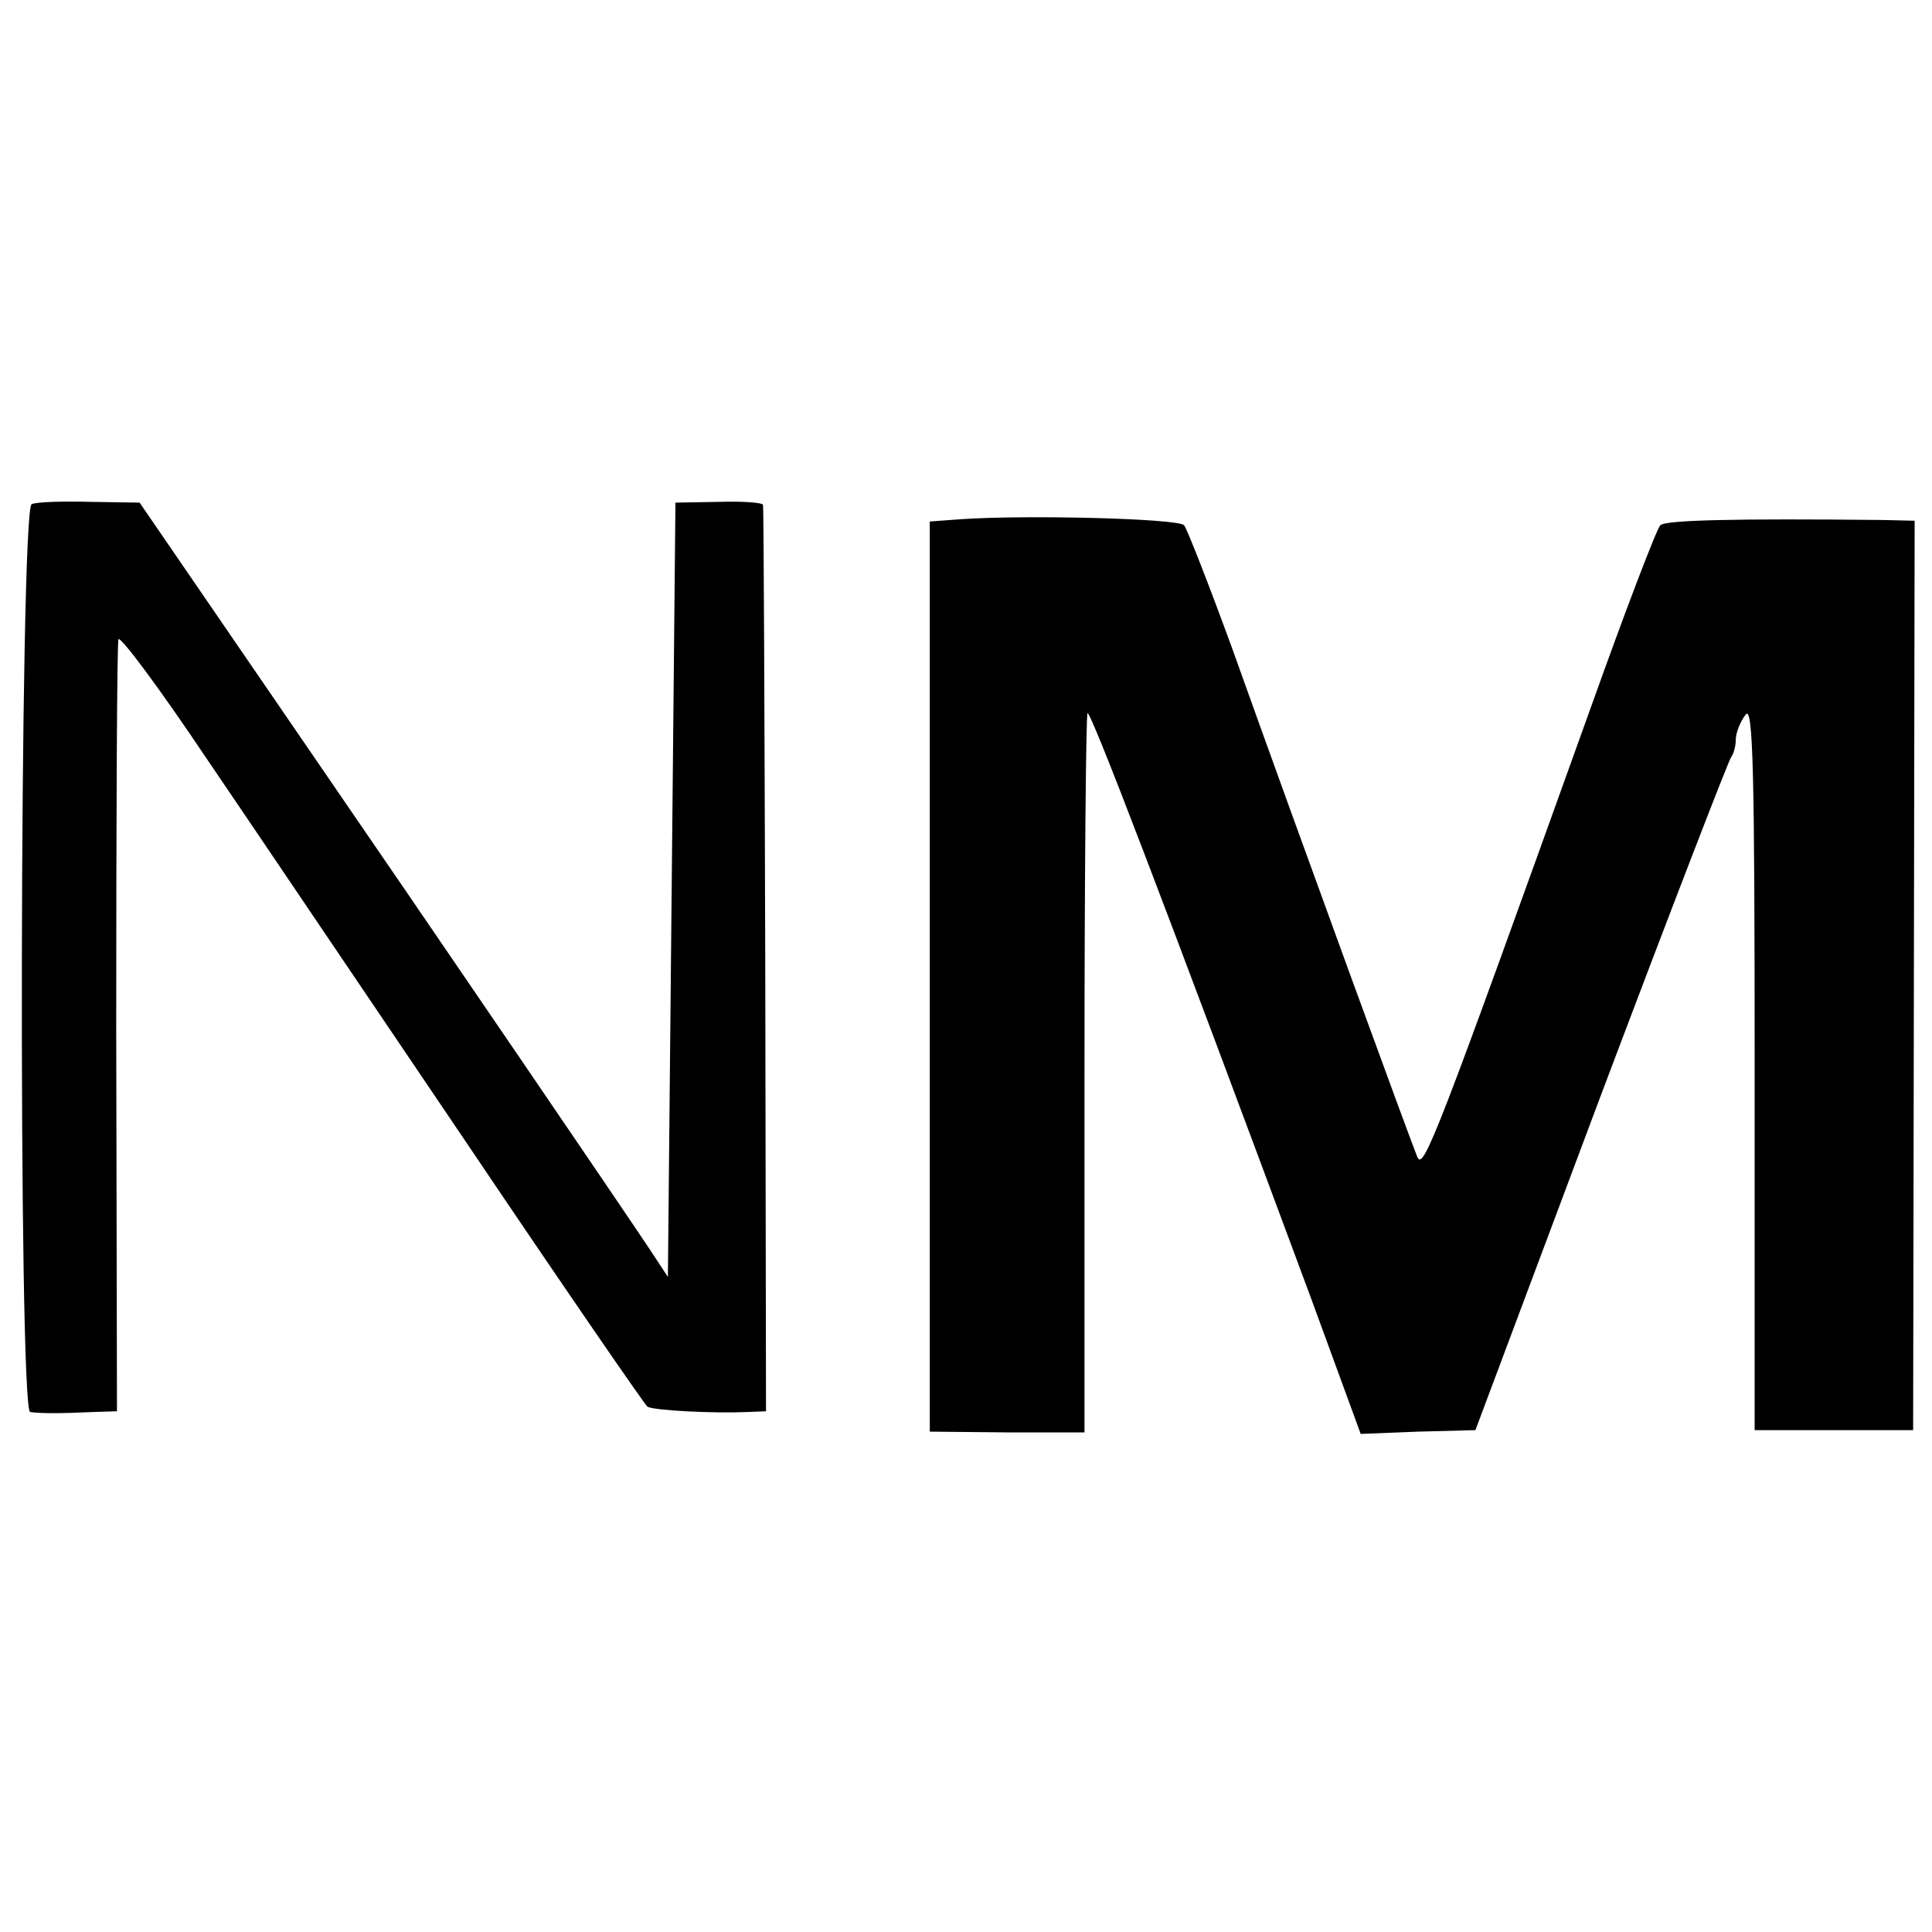 <?xml version="1.0" standalone="no"?>
<!DOCTYPE svg PUBLIC "-//W3C//DTD SVG 20010904//EN"
 "http://www.w3.org/TR/2001/REC-SVG-20010904/DTD/svg10.dtd">
<svg version="1.0" xmlns="http://www.w3.org/2000/svg"
 width="256pt" height="256pt" viewBox="0 0 256 256"
 preserveAspectRatio="xMidYMid meet">
<g transform="translate(0,256) scale(0.1,-0.1)"
fill="#000000" stroke="none">
<path d="M42 1892 c-16 -5 -18 -1201 -2 -1203 13 -2 41 -2 83 0 l32 1 -1 507
c0 280 1 512 3 516 3 4 55 -66 116 -157 62 -91 217 -321 345 -510 128 -190
236 -347 240 -350 9 -5 88 -9 132 -7 l25 1 -1 597 c-1 329 -2 601 -3 604 0 3
-27 5 -58 4 l-58 -1 -5 -513 -5 -513 -25 38 c-38 57 -264 389 -483 708 l-192
280 -65 1 c-36 1 -71 0 -78 -3z"/>
<path d="M1273 1872 l-41 -3 0 -603 0 -603 103 -1 102 0 0 474 c0 261 2 476 4
479 4 4 105 -260 295 -772 l67 -183 76 3 76 2 166 443 c92 244 170 446 173
449 3 4 6 14 6 23 0 9 6 24 13 33 10 14 12 -77 12 -465 l0 -483 105 0 105 0 1
603 1 602 -43 1 c-194 2 -287 0 -294 -7 -5 -5 -47 -115 -93 -244 -204 -568
-221 -612 -229 -593 -8 19 -151 410 -245 673 -31 85 -60 159 -64 164 -8 9
-210 14 -296 8z"/>
</g>
</svg>
